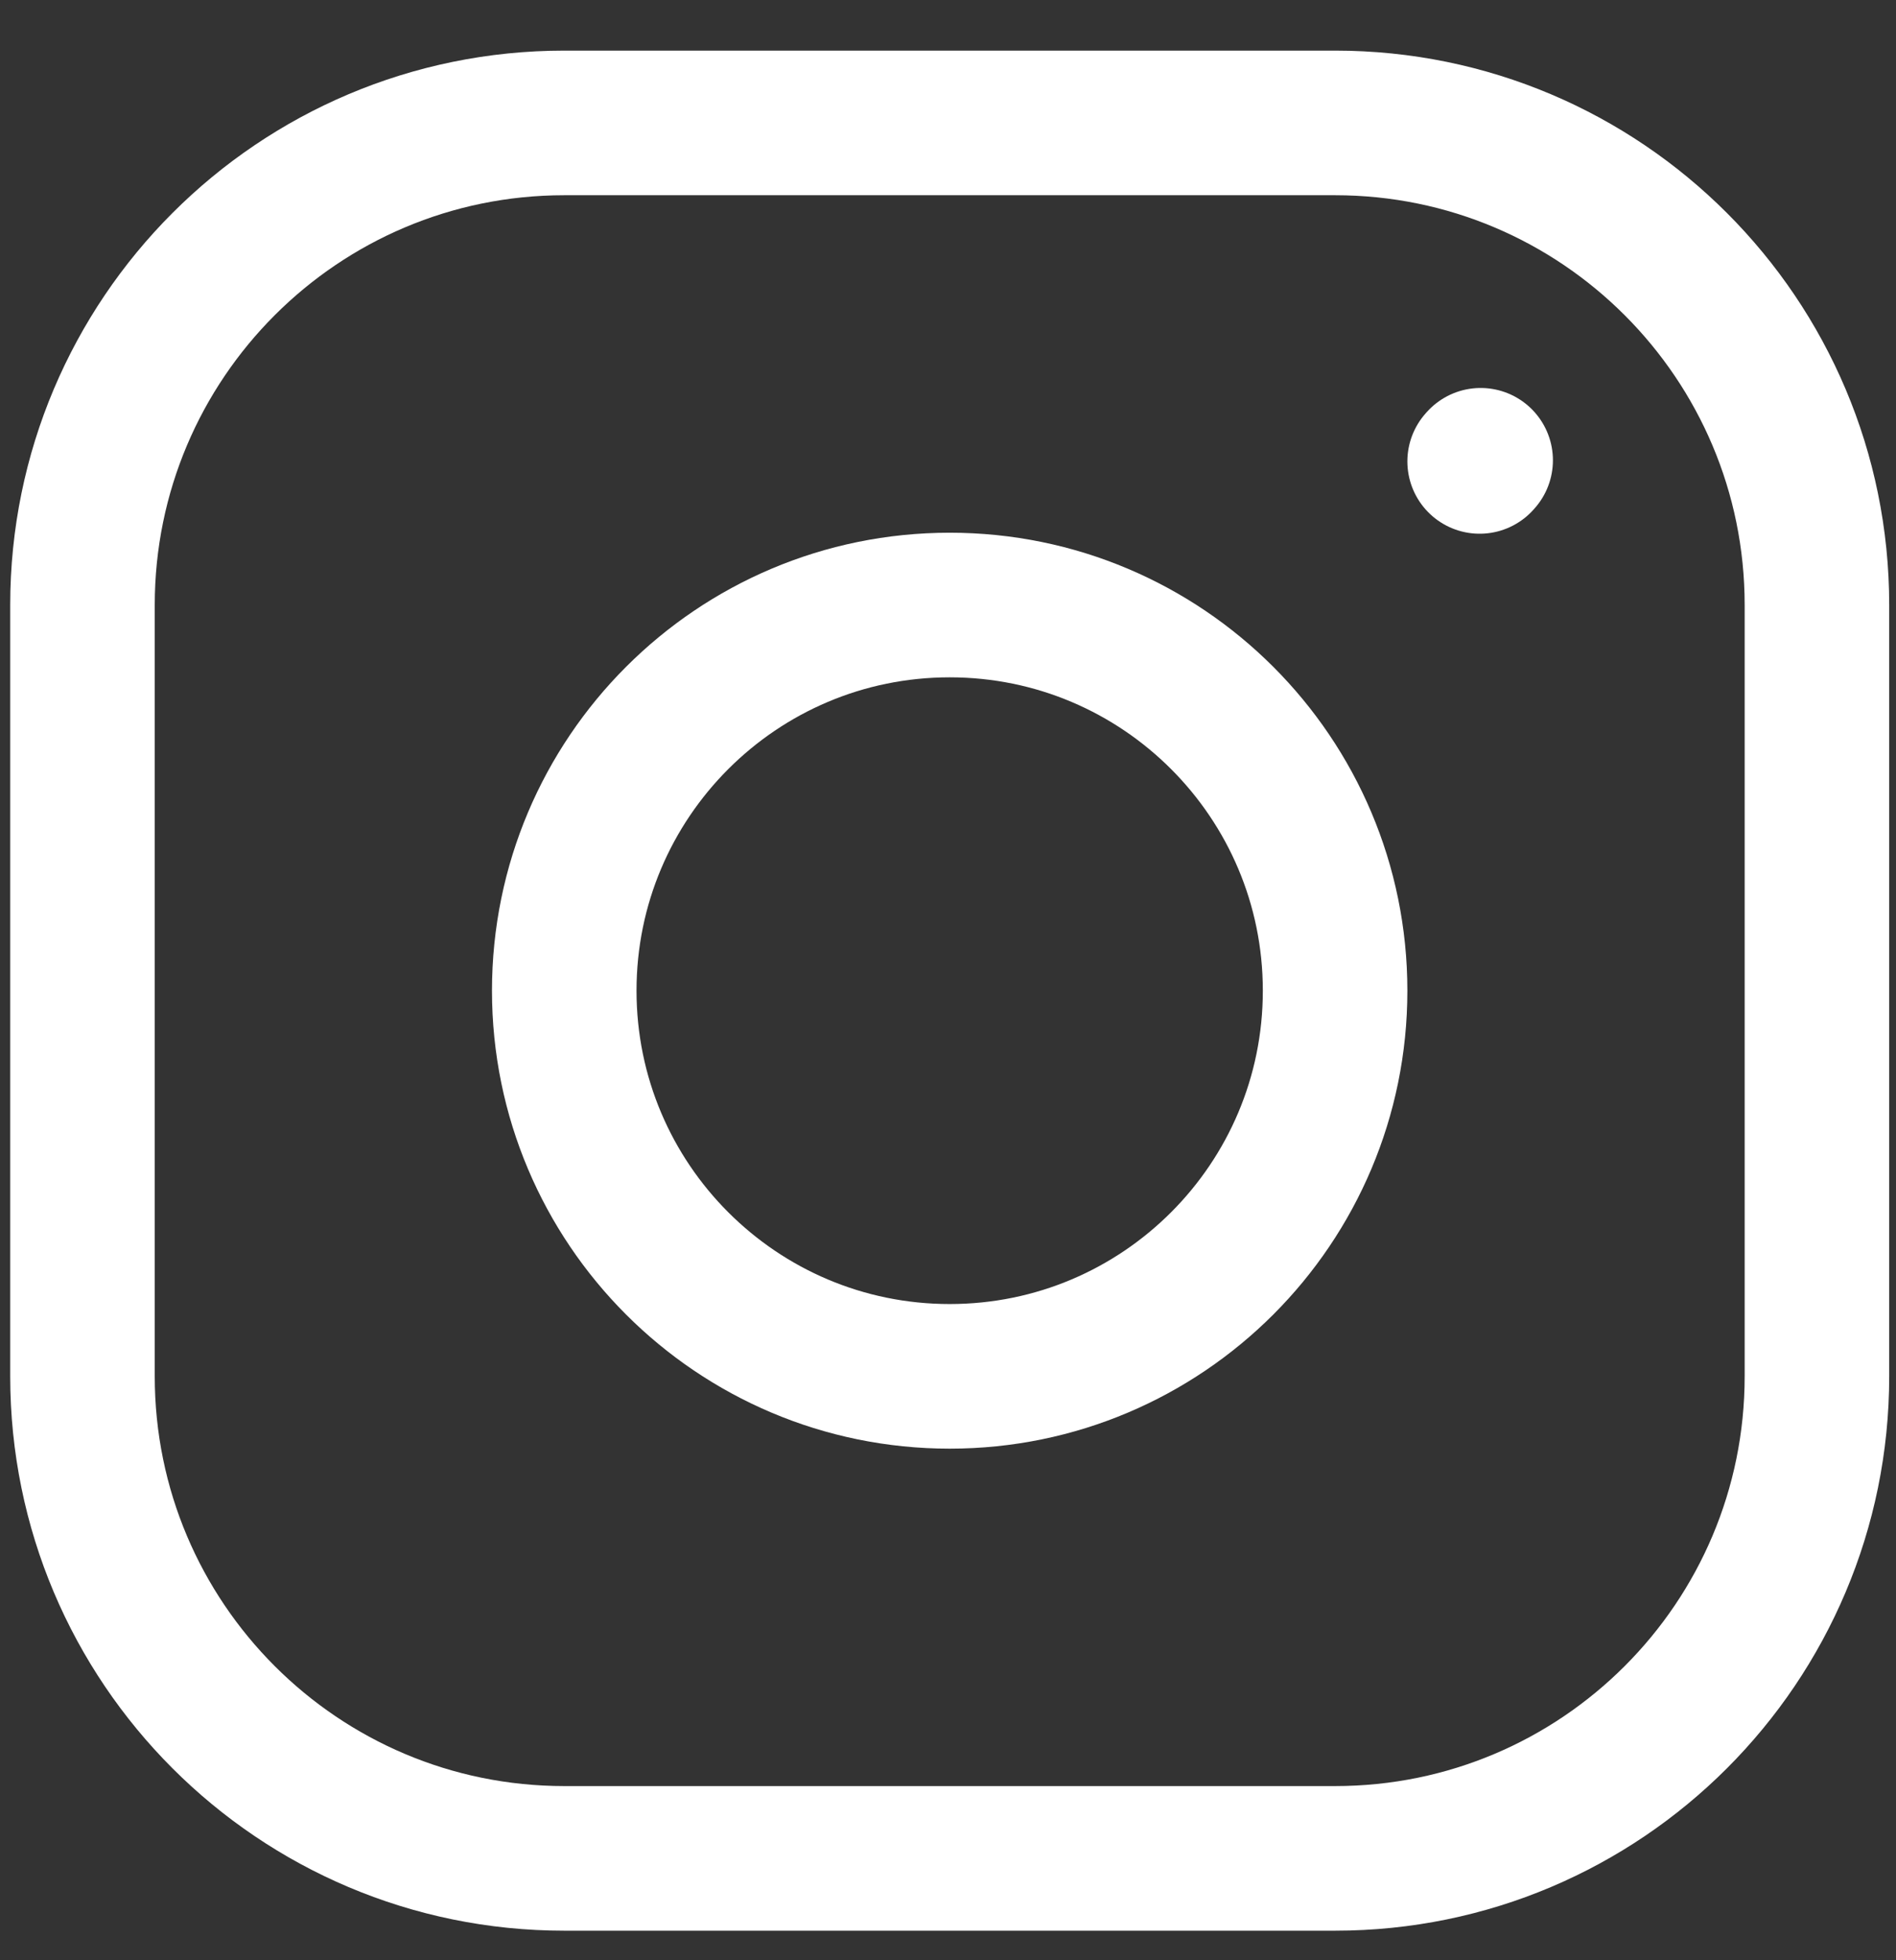 <svg width="30" height="31" viewBox="0 0 30 31" fill="none" xmlns="http://www.w3.org/2000/svg">
<rect x="0" y="0" width="30" height="31" fill="#333333" stroke="none"/>
<path d="M15.027 21.766C18.395 21.766 21.125 19.035 21.125 15.667C21.125 12.299 18.395 9.568 15.027 9.568C11.658 9.568 8.928 12.299 8.928 15.667C8.928 19.035 11.658 21.766 15.027 21.766Z" stroke="white" stroke-width="2.287" stroke-linecap="round" stroke-linejoin="round"/>
<path d="M1.305 21.765V9.568C1.305 5.357 4.718 1.944 8.928 1.944H21.126C25.336 1.944 28.749 5.357 28.749 9.568V21.765C28.749 25.976 25.336 29.389 21.126 29.389H8.928C4.718 29.389 1.305 25.976 1.305 21.765Z" stroke="white" stroke-width="2.287"/>
<path d="M23.412 7.297L23.428 7.279" stroke="white" stroke-width="2.287" stroke-linecap="round" stroke-linejoin="round"/>
</svg>
